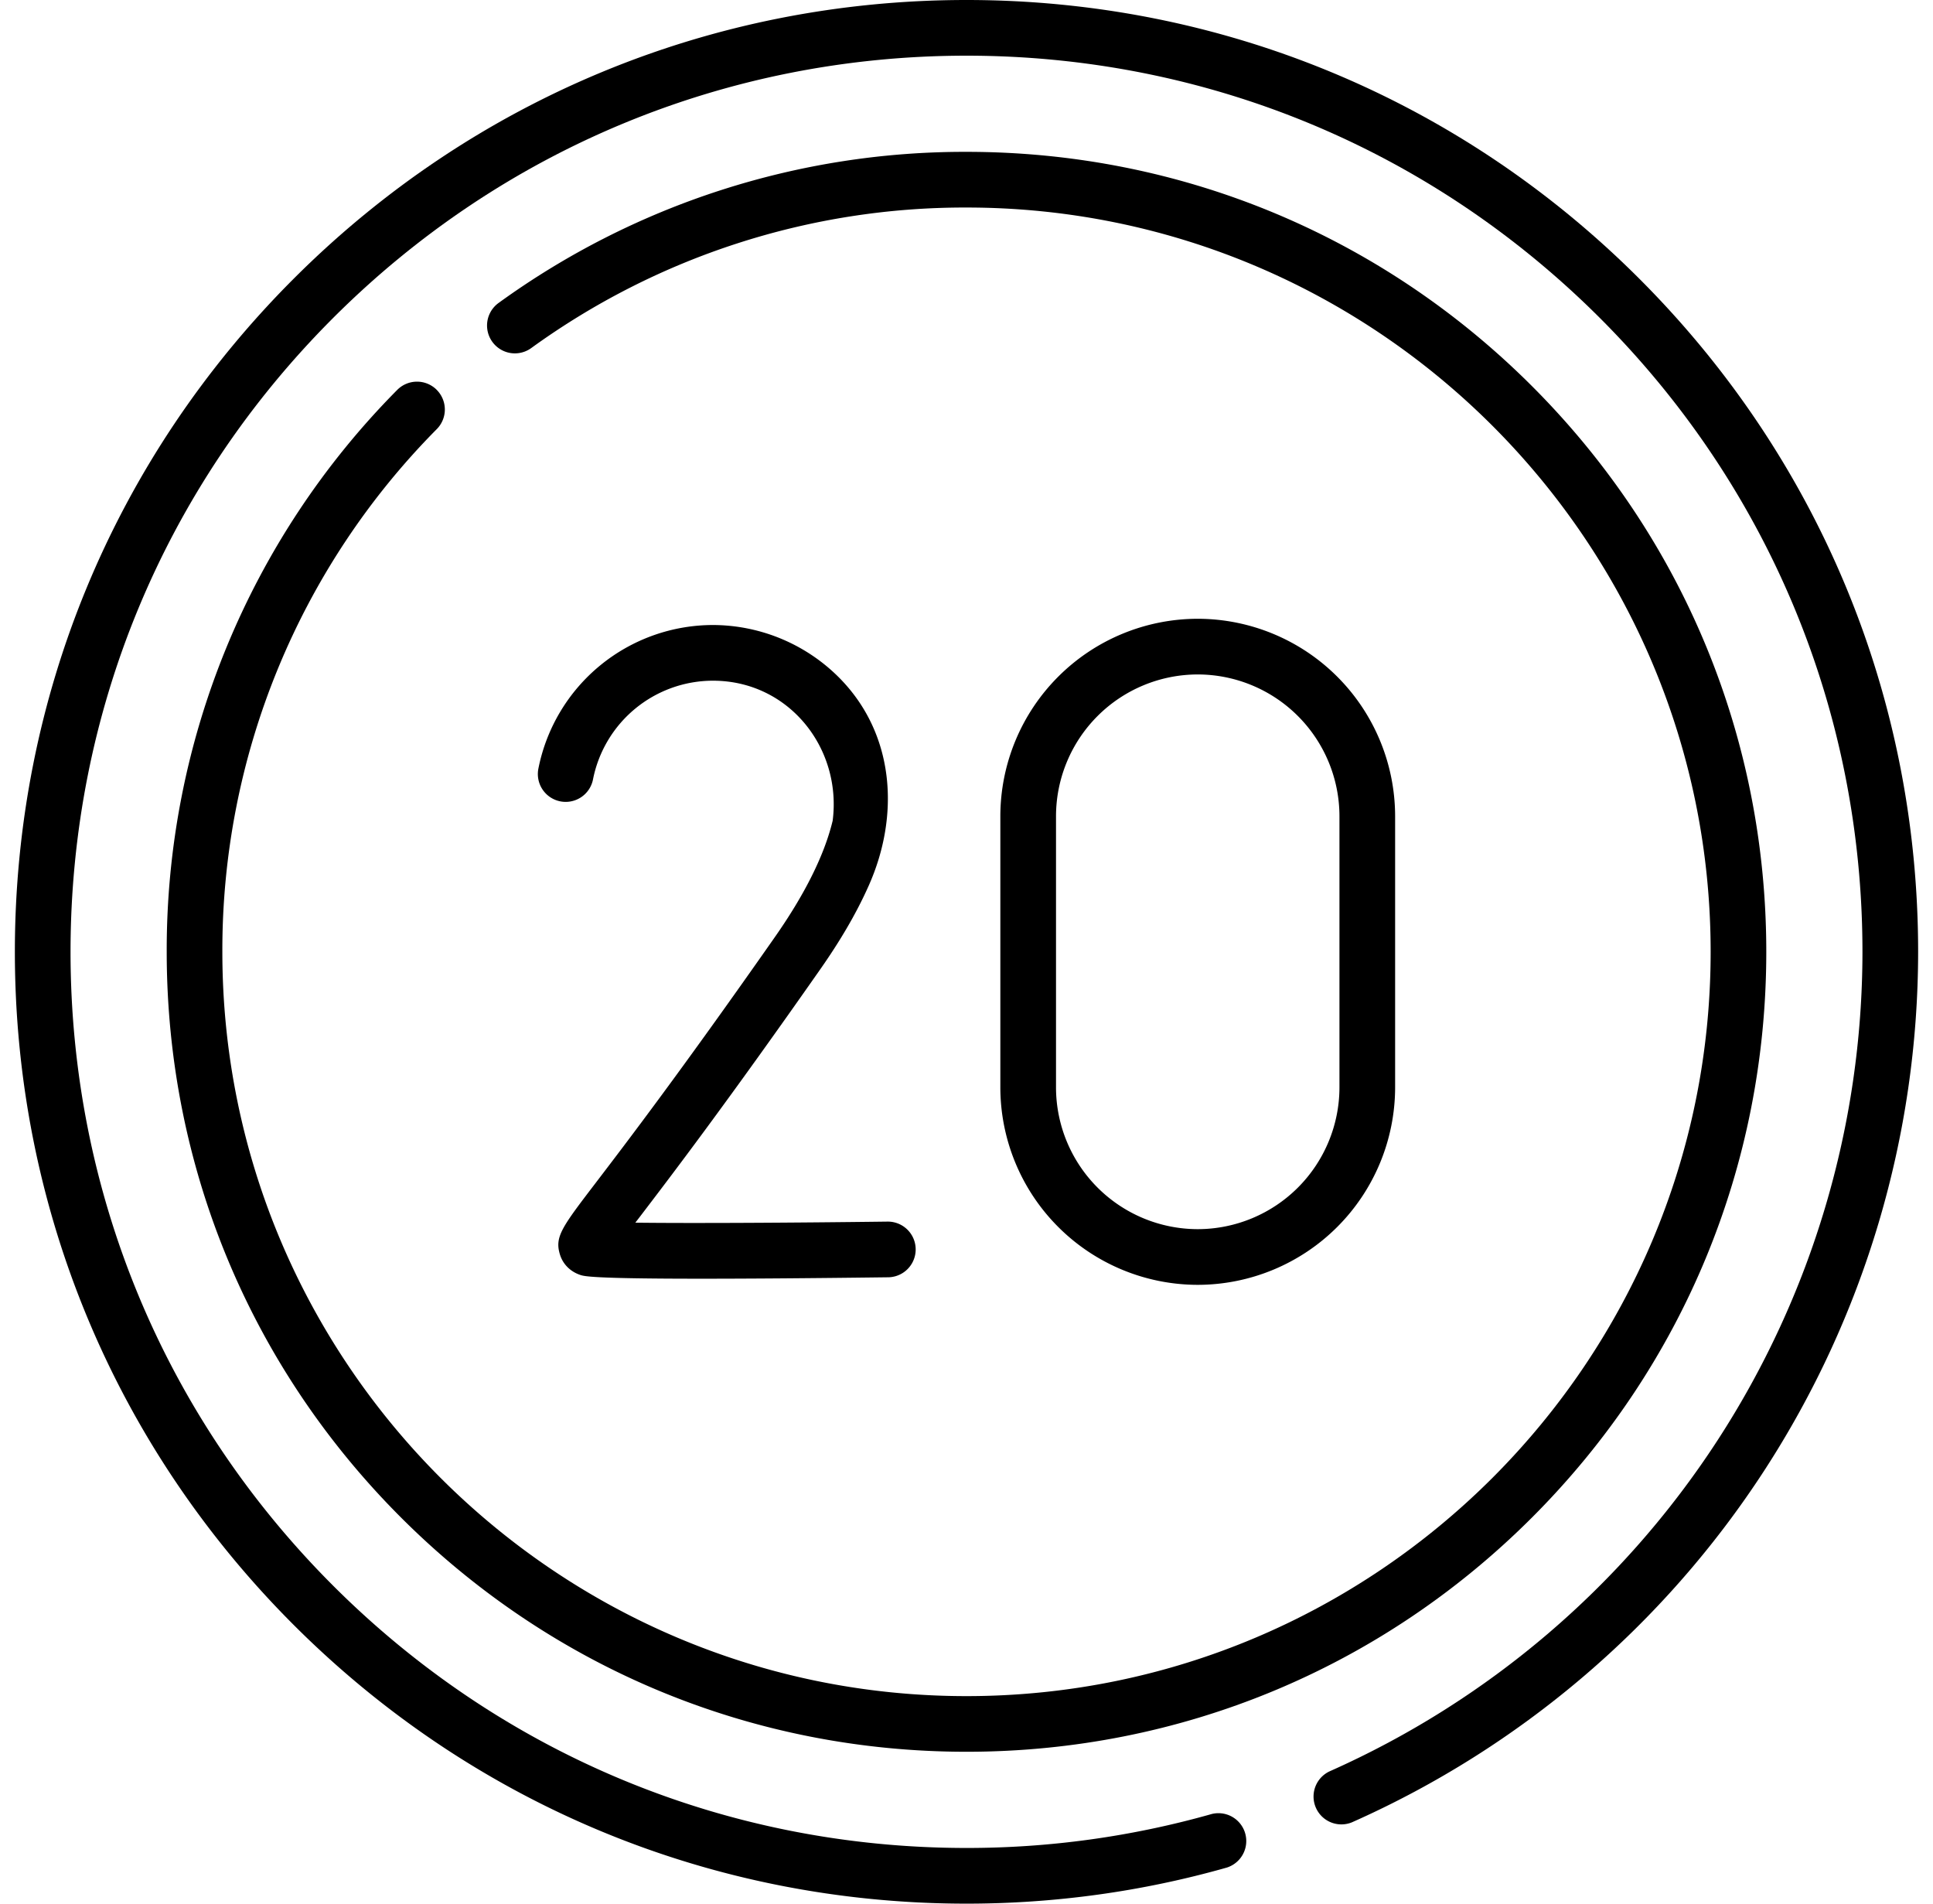 <svg xmlns="http://www.w3.org/2000/svg" width="65" height="64" fill="none"><g fill="#000" clip-path="url(#a)"><path d="M55.127 9.373C49.083 3.329 41.047 0 32.5 0 23.953 0 15.916 3.329 9.873 9.373 3.829 15.417.5 23.453.5 32c0 8.547 3.329 16.583 9.373 22.627C15.917 60.671 23.953 64 32.5 64c2.976 0 5.922-.408 8.758-1.214a.936.936 0 0 0-.51-1.8 30.182 30.182 0 0 1-8.248 1.142c-8.048 0-15.614-3.134-21.304-8.824C5.506 47.614 2.372 40.048 2.372 32c0-8.048 3.134-15.613 8.824-21.304 5.69-5.69 13.257-8.824 21.304-8.824 8.047 0 15.613 3.134 21.304 8.824 5.69 5.69 8.824 13.257 8.824 21.304a30.168 30.168 0 0 1-17.923 27.554.936.936 0 0 0 .758 1.711A32.041 32.041 0 0 0 64.5 32c0-8.547-3.329-16.583-9.373-22.627Z"/><path d="M14.68 13.101a.936.936 0 0 0-1.324.009A26.734 26.734 0 0 0 5.606 32c0 7.184 2.797 13.938 7.877 19.017 5.08 5.08 11.833 7.877 19.017 7.877 7.184 0 13.938-2.797 19.017-7.877 5.08-5.08 7.877-11.833 7.877-19.017 0-7.184-2.797-13.938-7.877-19.017-5.08-5.08-11.833-7.878-19.017-7.878a26.701 26.701 0 0 0-15.734 5.08.936.936 0 0 0 1.096 1.518A24.84 24.84 0 0 1 32.5 6.977c13.798 0 25.023 11.226 25.023 25.023 0 13.798-11.225 25.023-25.023 25.023S7.477 45.798 7.477 32a24.874 24.874 0 0 1 7.212-17.575.936.936 0 0 0-.01-1.324Z"/><path d="M27.592 32.574c.617-.882 1.18-1.81 1.618-2.794 1.055-2.365.88-5.104-.985-6.99a6.011 6.011 0 0 0-4.25-1.777 5.99 5.99 0 0 0-5.87 4.823.936.936 0 1 0 1.837.36 4.115 4.115 0 0 1 4.032-3.311c2.551 0 4.337 2.266 4.026 4.705-.275 1.147-.928 2.463-1.941 3.91-3.139 4.485-5.013 6.94-6.02 8.258-1.153 1.51-1.393 1.823-1.209 2.423.1.322.348.57.682.682.129.043.38.127 4.07.127 1.475 0 3.5-.013 6.285-.048a.936.936 0 0 0-.024-1.872c-3.15.04-6.6.059-8.479.036l.163-.212c1.015-1.33 2.904-3.804 6.065-8.32ZM46.913 36.56V27.44a6.645 6.645 0 0 0-6.638-6.637 6.645 6.645 0 0 0-6.637 6.637v9.118a6.645 6.645 0 0 0 6.637 6.638 6.645 6.645 0 0 0 6.638-6.638Zm-11.403 0V27.44a4.771 4.771 0 0 1 4.765-4.765 4.771 4.771 0 0 1 4.766 4.765v9.118a4.771 4.771 0 0 1-4.766 4.766 4.771 4.771 0 0 1-4.765-4.766Z"/></g><defs><clipPath id="a"><path fill="#fff" d="M.5 0h64v64H.5z"/></clipPath></defs></svg>